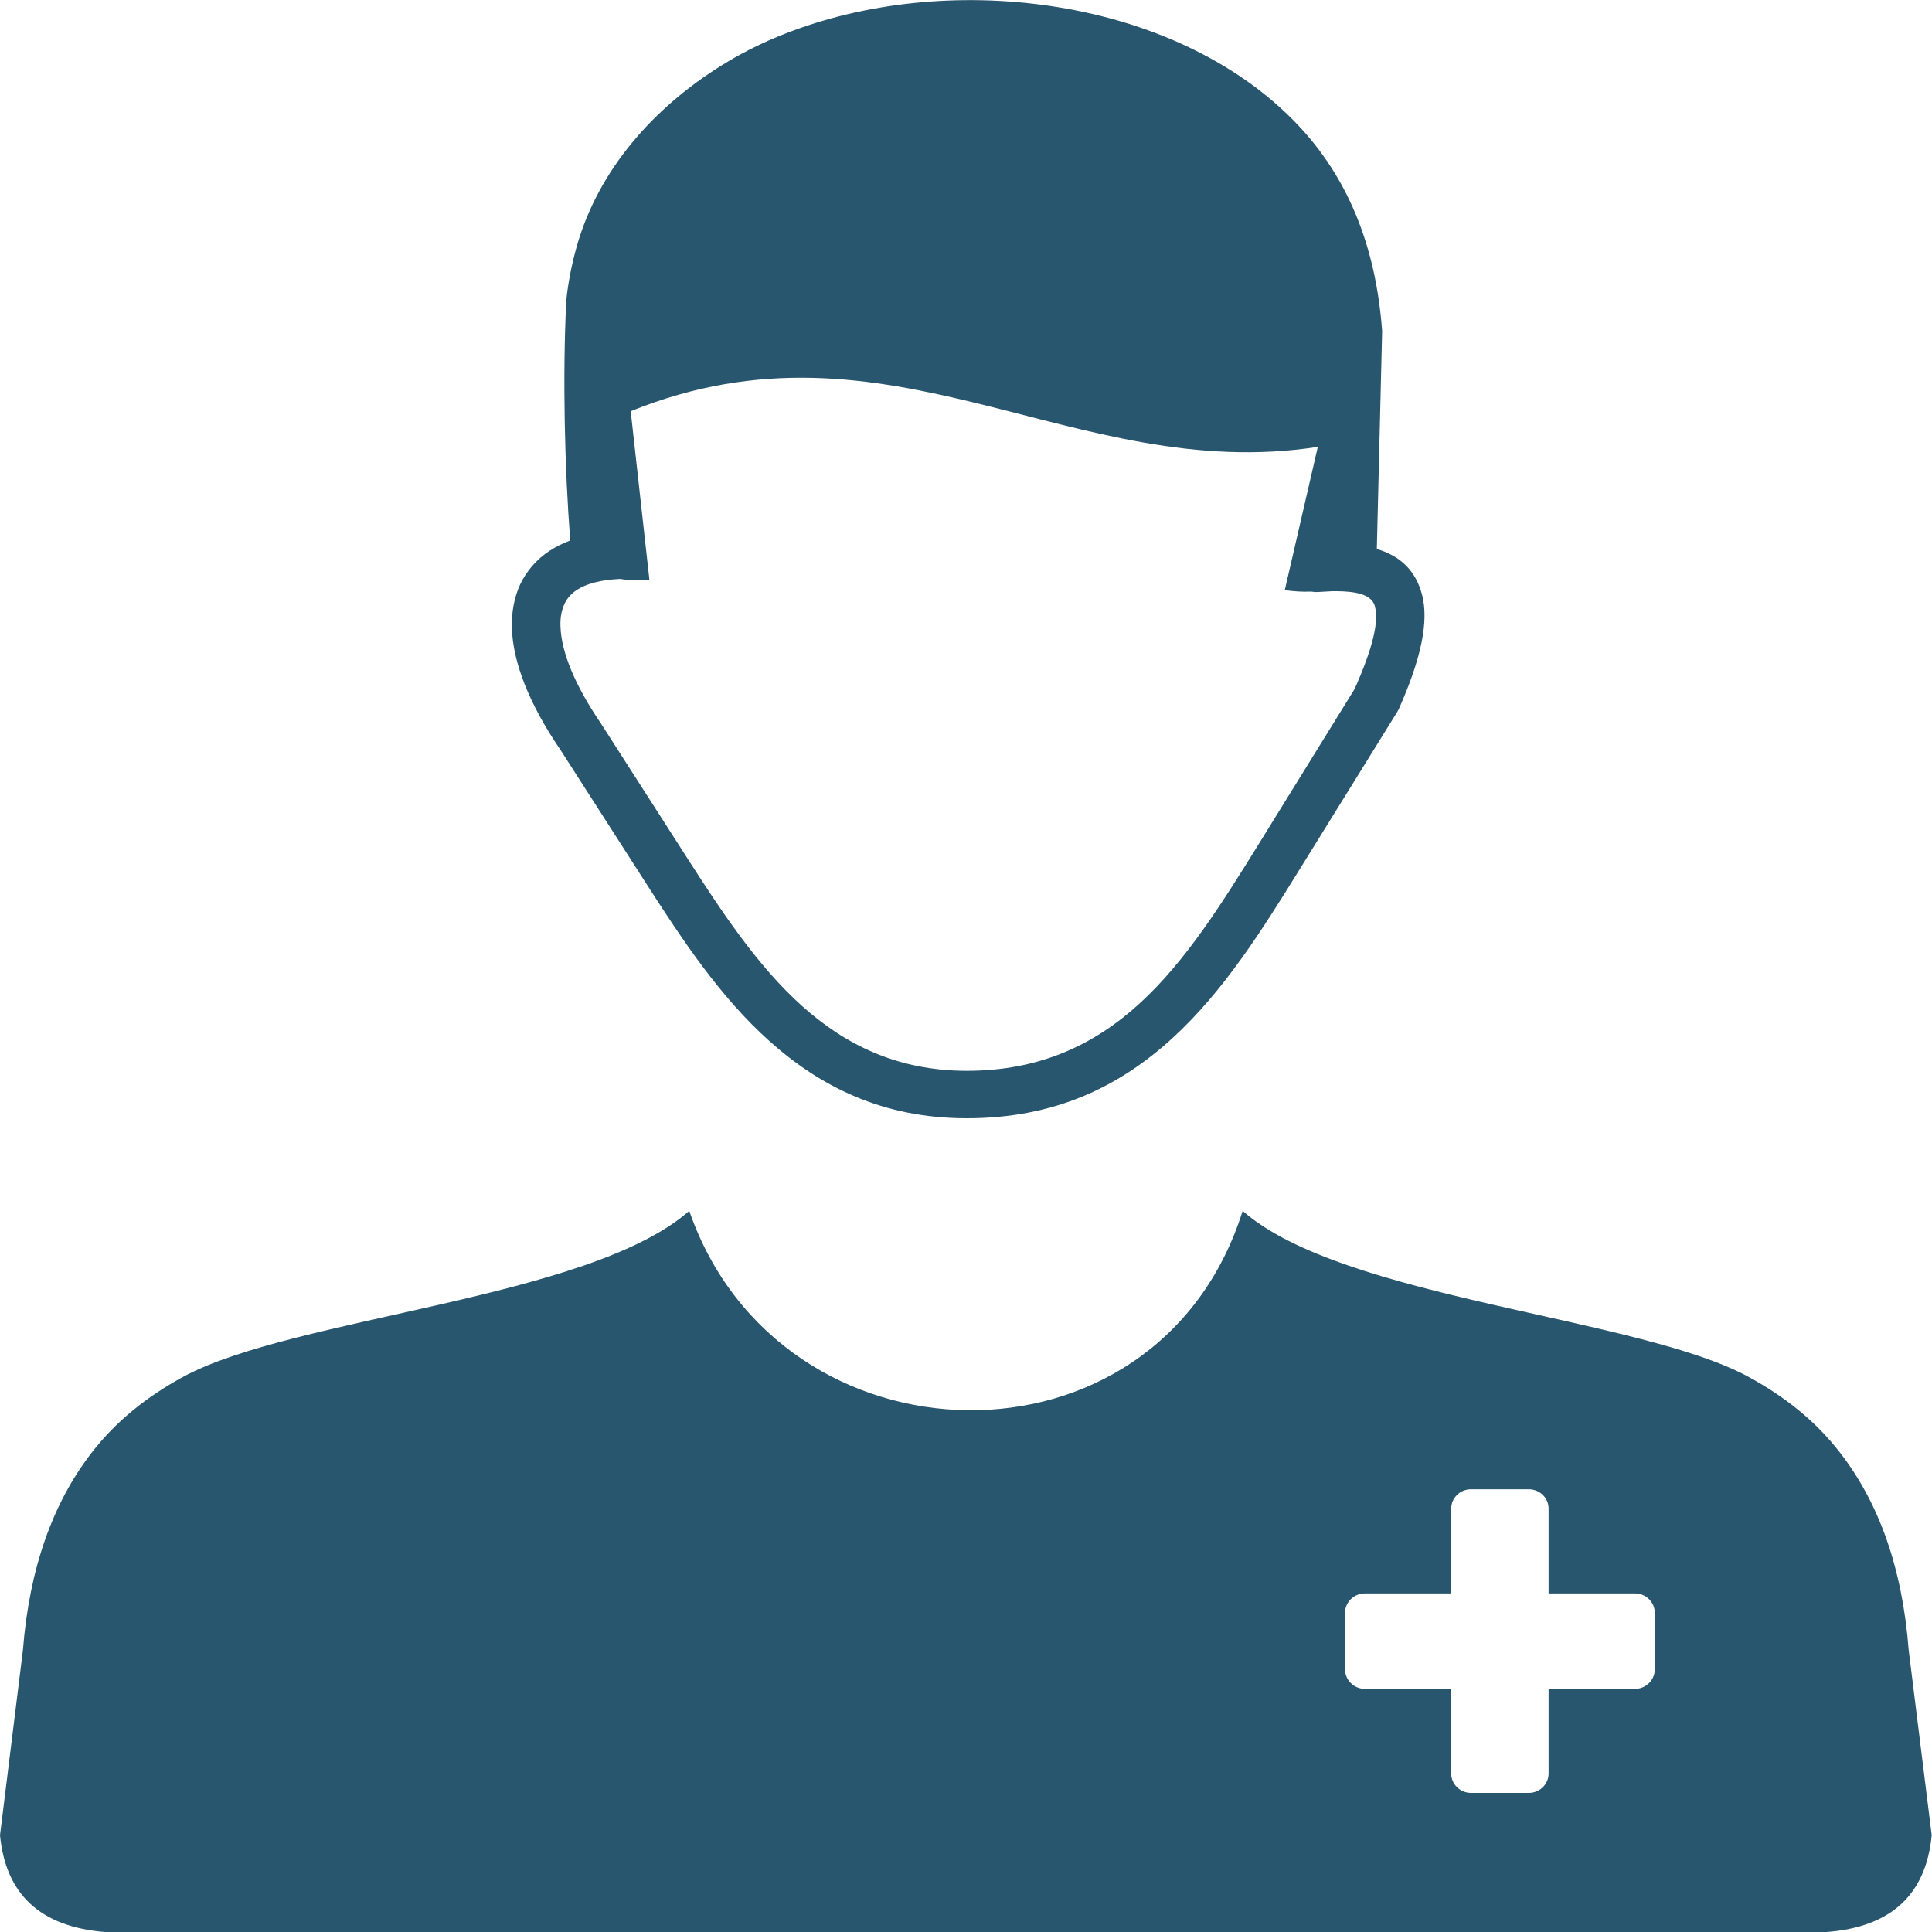 <svg width="20" height="20" viewBox="0 0 20 20" fill="none" xmlns="http://www.w3.org/2000/svg">
<path fill-rule="evenodd" clip-rule="evenodd" d="M7.135 12.535C8.071 15.237 11.984 15.336 12.864 12.535C13.899 13.448 16.964 13.632 18.104 14.255C18.465 14.452 18.791 14.703 19.052 15.043C19.449 15.557 19.693 16.229 19.759 17.084L19.997 18.998C19.939 19.602 19.59 19.95 18.901 20.001H1.096C0.408 19.948 0.058 19.602 0 18.998L0.237 17.084C0.304 16.231 0.548 15.559 0.945 15.043C1.207 14.703 1.532 14.452 1.892 14.255C3.035 13.632 6.099 13.45 7.135 12.535ZM15.227 15.417H15.827C15.94 15.417 16.031 15.507 16.031 15.617V16.495H16.926C17.037 16.495 17.13 16.584 17.13 16.695V17.282C17.13 17.392 17.038 17.483 16.926 17.483H16.031V18.36C16.031 18.469 15.94 18.56 15.827 18.56H15.227C15.116 18.56 15.023 18.471 15.023 18.36V17.483H14.129C14.017 17.483 13.924 17.393 13.924 17.282V16.695C13.924 16.586 14.016 16.495 14.129 16.495H15.023V15.617C15.023 15.507 15.114 15.417 15.227 15.417ZM6.418 5.993C6.222 6.002 6.072 6.041 5.971 6.107C5.913 6.145 5.87 6.194 5.843 6.252C5.813 6.317 5.798 6.395 5.802 6.485C5.81 6.749 5.951 7.095 6.223 7.492L6.227 7.499L7.113 8.881C7.468 9.434 7.84 9.999 8.303 10.414C8.748 10.813 9.288 11.083 10.002 11.085C10.775 11.086 11.34 10.806 11.8 10.385C12.278 9.947 12.653 9.346 13.025 8.746L14.022 7.134C14.208 6.718 14.276 6.439 14.233 6.277C14.208 6.179 14.099 6.132 13.911 6.122C13.871 6.12 13.831 6.12 13.79 6.12C13.745 6.122 13.698 6.125 13.65 6.128C13.624 6.13 13.597 6.128 13.574 6.124C13.486 6.128 13.393 6.122 13.3 6.109L13.642 4.626C11.106 5.018 9.21 3.171 6.529 4.257L6.723 6.006C6.614 6.011 6.512 6.008 6.418 5.993ZM14.253 5.683C14.499 5.756 14.656 5.909 14.721 6.156C14.793 6.43 14.714 6.815 14.479 7.343C14.474 7.352 14.469 7.362 14.464 7.37L13.453 9.001C13.064 9.629 12.669 10.259 12.141 10.743C11.595 11.244 10.923 11.578 10.002 11.576C9.142 11.575 8.496 11.252 7.965 10.777C7.452 10.318 7.06 9.724 6.688 9.144L5.802 7.763C5.478 7.289 5.309 6.856 5.299 6.501C5.294 6.334 5.324 6.182 5.385 6.049C5.452 5.909 5.553 5.792 5.689 5.702C5.754 5.66 5.825 5.624 5.903 5.595C5.845 4.846 5.823 3.902 5.862 3.111C5.881 2.924 5.918 2.737 5.971 2.548C6.197 1.755 6.765 1.117 7.468 0.678C7.716 0.523 7.988 0.394 8.274 0.294C9.977 -0.31 12.233 0.018 13.441 1.299C13.933 1.822 14.241 2.514 14.308 3.428L14.253 5.683Z" fill="#28566E"/>
</svg>
